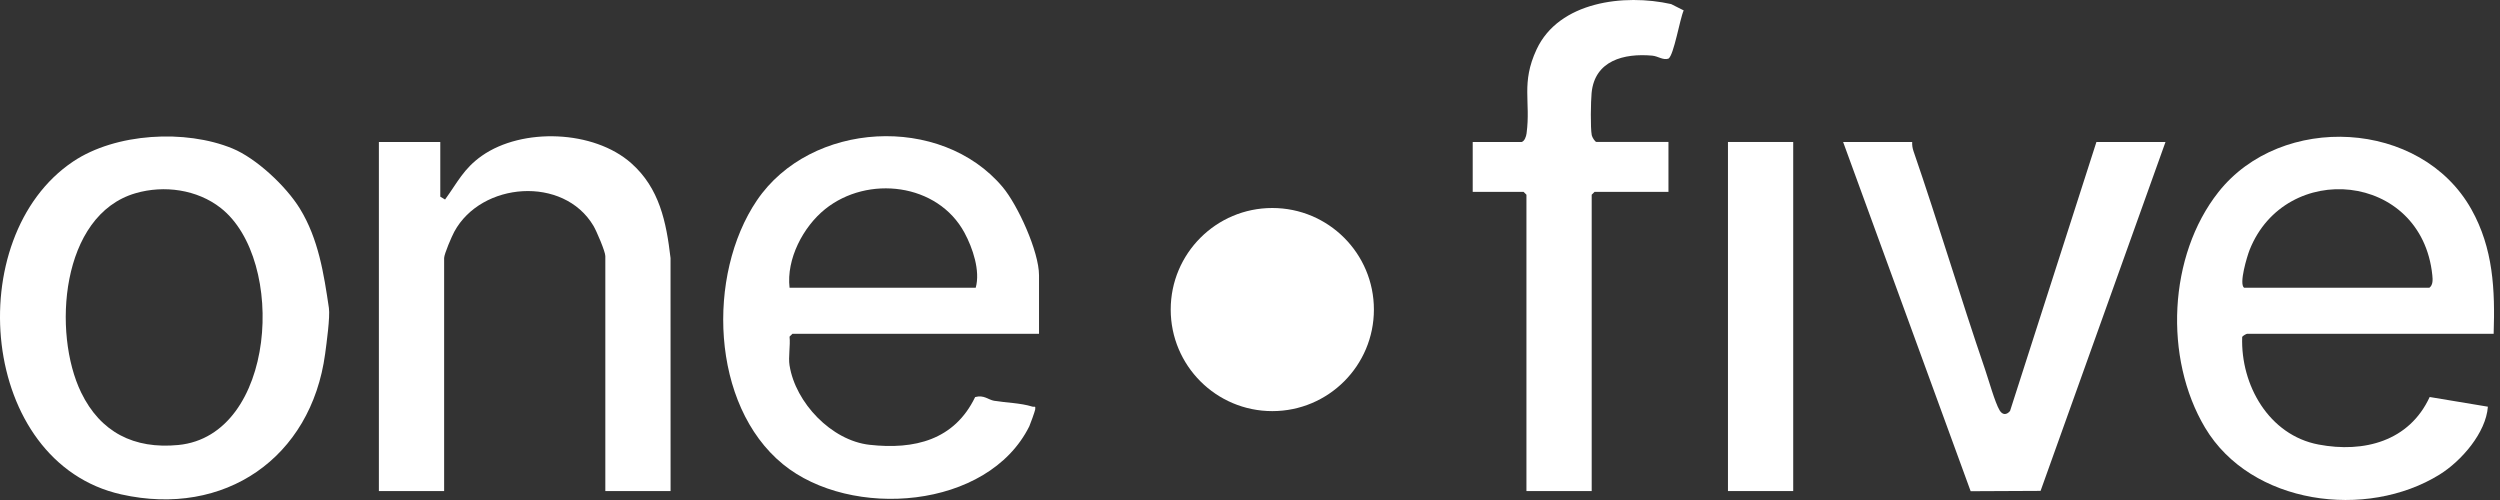 <svg width="130" height="26" viewBox="0 0 130 26" fill="none" xmlns="http://www.w3.org/2000/svg">
<rect x="0" y="0" width="130" height="26" fill="#333333" stroke="none"/>
<g clip-path="url(#clip0_149_273)">
<path d="M41.057 19.003C41.363 20.939 43.232 22.906 45.211 23.129C47.555 23.392 49.628 22.883 50.707 20.648C51.167 20.52 51.392 20.79 51.693 20.84C52.341 20.946 53.053 20.95 53.684 21.144C53.797 21.179 53.859 21.075 53.83 21.295C53.818 21.38 53.571 22.072 53.524 22.167C51.37 26.5 44.235 27.023 40.71 24.137C36.952 21.058 36.74 14.291 39.357 10.423C42.152 6.293 48.926 5.911 52.136 9.725C52.929 10.668 54.029 13.088 54.029 14.315V17.357H41.206L41.056 17.506C41.107 17.971 40.986 18.558 41.056 19.003H41.057ZM41.057 14.963H50.737C50.985 14.083 50.579 12.89 50.154 12.104C48.764 9.525 45.126 9.091 42.905 10.876C41.761 11.796 40.885 13.473 41.057 14.963Z" fill="white"/>
<path d="M129.67 17.357H116.848C116.82 17.357 116.614 17.46 116.594 17.525C116.508 20.019 117.982 22.627 120.565 23.116C122.927 23.563 125.283 22.944 126.343 20.644L129.37 21.148C129.272 22.502 127.995 23.97 126.863 24.674C123.059 27.038 117.05 26.249 114.661 22.235C112.513 18.627 112.748 13.291 115.36 9.986C118.627 5.852 125.884 6.199 128.512 10.884C129.651 12.915 129.746 15.065 129.67 17.356V17.357ZM116.697 14.963H126.327C126.521 14.823 126.504 14.539 126.481 14.313C125.93 8.926 118.844 8.297 116.978 12.999C116.856 13.308 116.407 14.778 116.697 14.963Z" fill="white"/>
<path d="M12.084 7.719C13.323 8.228 14.874 9.678 15.591 10.844C16.562 12.423 16.841 14.244 17.103 16.015C17.171 16.482 16.979 17.862 16.907 18.402C16.176 23.811 11.679 26.913 6.306 25.709C-1.087 24.052 -2.056 12.327 3.804 8.398C6.021 6.913 9.643 6.716 12.084 7.719ZM11.479 10.815C10.252 9.853 8.534 9.615 7.05 10.047C3.146 11.182 2.719 17.325 4.221 20.413C5.224 22.477 6.971 23.364 9.272 23.14C14.36 22.646 14.917 13.513 11.479 10.815Z" fill="white"/>
<path d="M34.87 25.535H31.477V13.317C31.477 13.078 31.015 12.003 30.859 11.742C29.304 9.126 25.029 9.456 23.623 12.049C23.494 12.285 23.095 13.212 23.095 13.417V25.535H19.702V7.383H22.895V10.226L23.143 10.375C23.794 9.481 24.11 8.766 25.059 8.1C27.162 6.626 30.877 6.763 32.821 8.483C34.294 9.786 34.648 11.541 34.868 13.419L34.87 25.535H34.87Z" fill="white"/>
<path d="M99.434 7.383C99.424 7.546 99.449 7.707 99.503 7.862C100.799 11.624 101.934 15.443 103.222 19.206C103.402 19.73 103.739 20.939 103.981 21.339C104.129 21.583 104.338 21.591 104.522 21.371L109.014 7.383H112.606L106.11 25.526L102.474 25.543L95.842 7.383H99.434Z" fill="white"/>
<path d="M79.127 7.383C79.282 7.339 79.361 7.09 79.381 6.939C79.605 5.275 79.083 4.331 79.901 2.572C81.062 0.079 84.46 -0.334 86.899 0.212L87.552 0.541C87.354 0.973 87.041 2.872 86.76 3.049C86.476 3.143 86.228 2.922 85.912 2.893C84.457 2.763 82.925 3.141 82.763 4.834C82.722 5.263 82.697 6.649 82.771 7.03C82.792 7.14 82.943 7.382 83.018 7.382H86.76V9.976H82.918L82.768 10.125V25.534H79.375V10.126L79.225 9.976H76.581V7.383H79.125H79.127Z" fill="white"/>
<path d="M66.16 21.378C69.078 21.378 71.443 19.014 71.443 16.097C71.443 13.181 69.078 10.816 66.16 10.816C63.242 10.816 60.877 13.181 60.877 16.097C60.877 19.014 63.242 21.378 66.16 21.378Z" fill="white"/>
<path d="M93.247 7.383H89.854V25.535H93.247V7.383Z" fill="white"/>
</g>
<defs>
<clipPath id="clip0_149_273">
<rect width="129.689" height="26" fill="white"/>
</clipPath>
</defs>
</svg>
